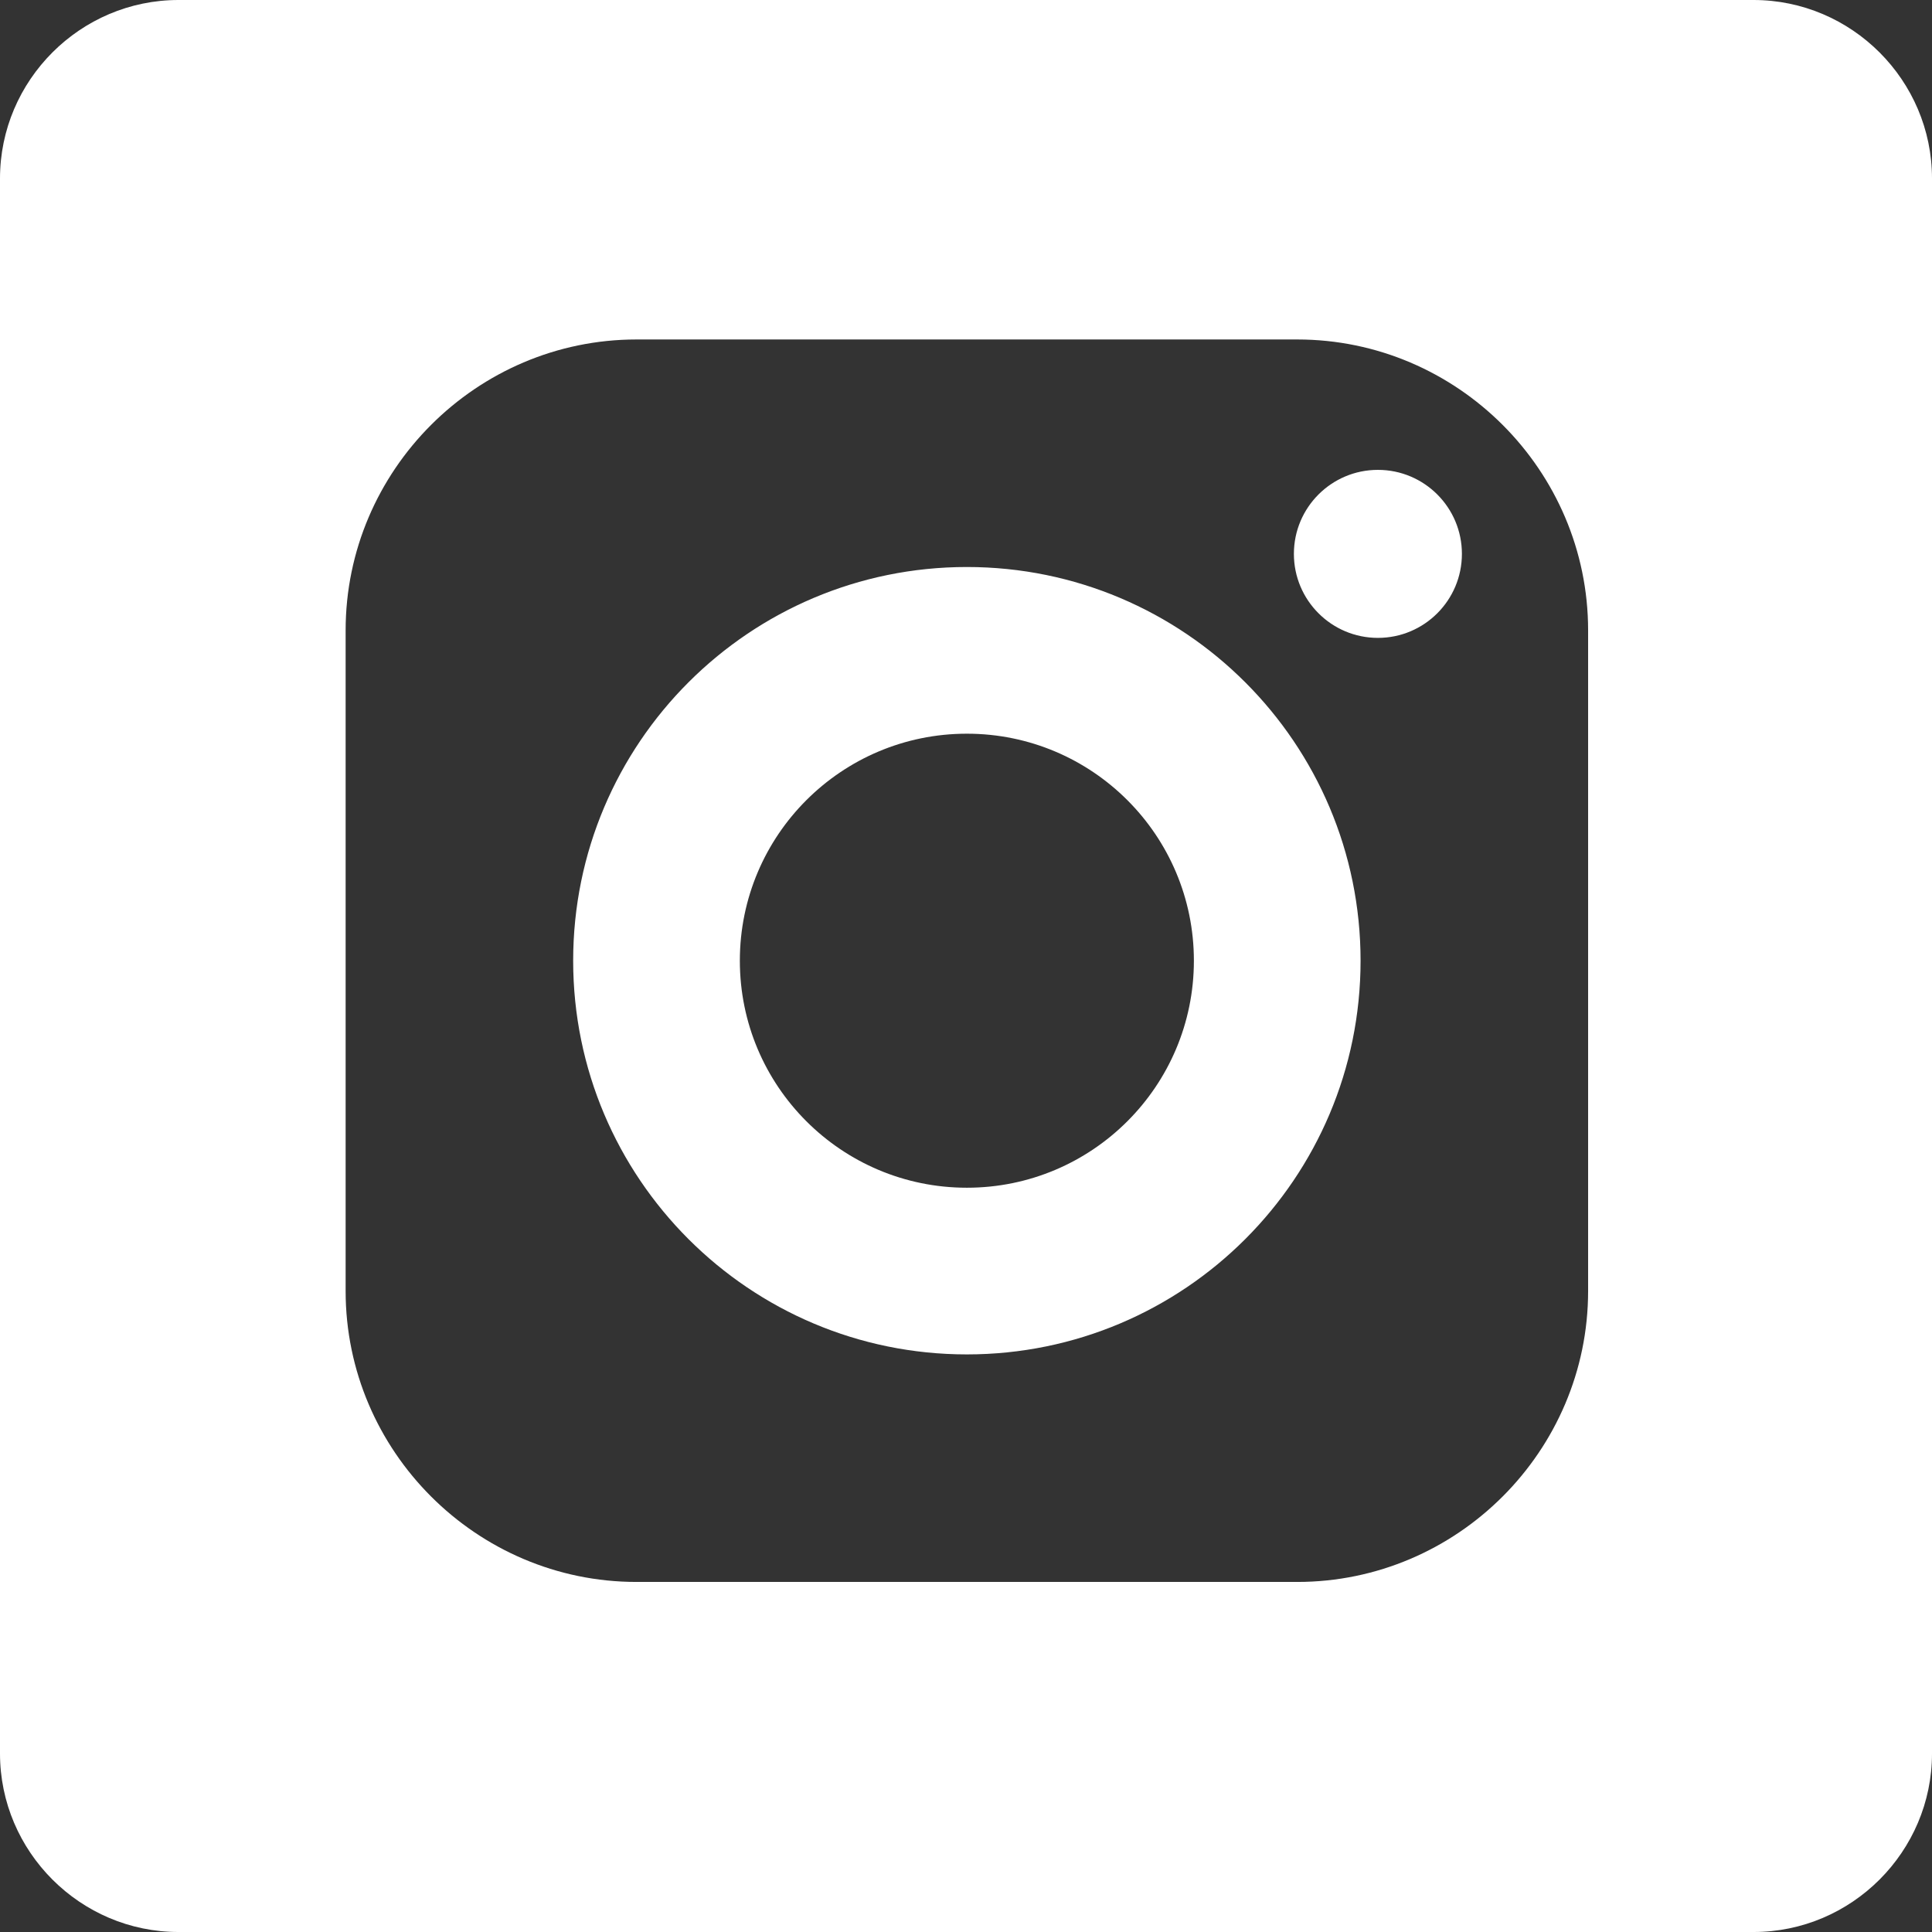 <?xml version="1.0" encoding="UTF-8"?>
<!DOCTYPE svg PUBLIC "-//W3C//DTD SVG 1.1//EN" "http://www.w3.org/Graphics/SVG/1.1/DTD/svg11.dtd">
<!-- Creator: CorelDRAW 2021 (64 Bit) -->
<svg xmlns="http://www.w3.org/2000/svg" xml:space="preserve" width="20mm" height="20mm" version="1.1" style="shape-rendering:geometricPrecision; text-rendering:geometricPrecision; image-rendering:optimizeQuality; fill-rule:evenodd; clip-rule:evenodd"
viewBox="0 0 1985.05 1985.05"
 xmlns:xlink="http://www.w3.org/1999/xlink"
 xmlns:xodm="http://www.corel.com/coreldraw/odm/2003">
 <rect x="0" y="0" width="1985.05" height="1985.05" fill="#333333" stroke="none"/>
 <defs>
  <style type="text/css">
   <![CDATA[
    .fil0 {fill:white}
   ]]>
  </style>
 </defs>
 <g id="Camada_x0020_1">
  <path class="fil0" d="M183.38 0l1618.28 0c100.86,0 183.39,82.52 183.39,183.38l0 1618.28c0,100.86 -82.53,183.39 -183.39,183.39l-1618.28 0c-100.86,0 -183.38,-82.53 -183.38,-183.39l0 -1618.28c0,-100.86 82.52,-183.38 183.38,-183.38zm1232.36 482.77c47.67,0 86.31,38.64 86.31,86.31 0,47.67 -38.64,86.32 -86.31,86.32 -47.67,0 -86.32,-38.65 -86.32,-86.32 0,-47.67 38.65,-86.31 86.32,-86.31zm-422.32 99.8c223.41,0 404.51,181.12 404.51,404.51 0,223.41 -181.11,404.52 -404.51,404.52 -223.42,0 -404.52,-181.12 -404.52,-404.52 0,-223.4 181.11,-404.51 404.52,-404.51zm0 171.27c128.81,0 233.25,104.43 233.25,233.24 0,128.83 -104.44,233.26 -233.25,233.26 -128.83,0 -233.26,-104.43 -233.26,-233.26 0,-128.81 104.43,-233.24 233.26,-233.24zm-339.43 -405.05l678.85 0c164.38,0 298.88,134.49 298.88,298.88l0 678.83c0,164.39 -134.5,298.88 -298.88,298.88l-678.85 0c-164.37,0 -298.87,-134.49 -298.87,-298.88l0 -678.83c0,-164.39 134.5,-298.88 298.87,-298.88z"/>
 </g>
</svg>
